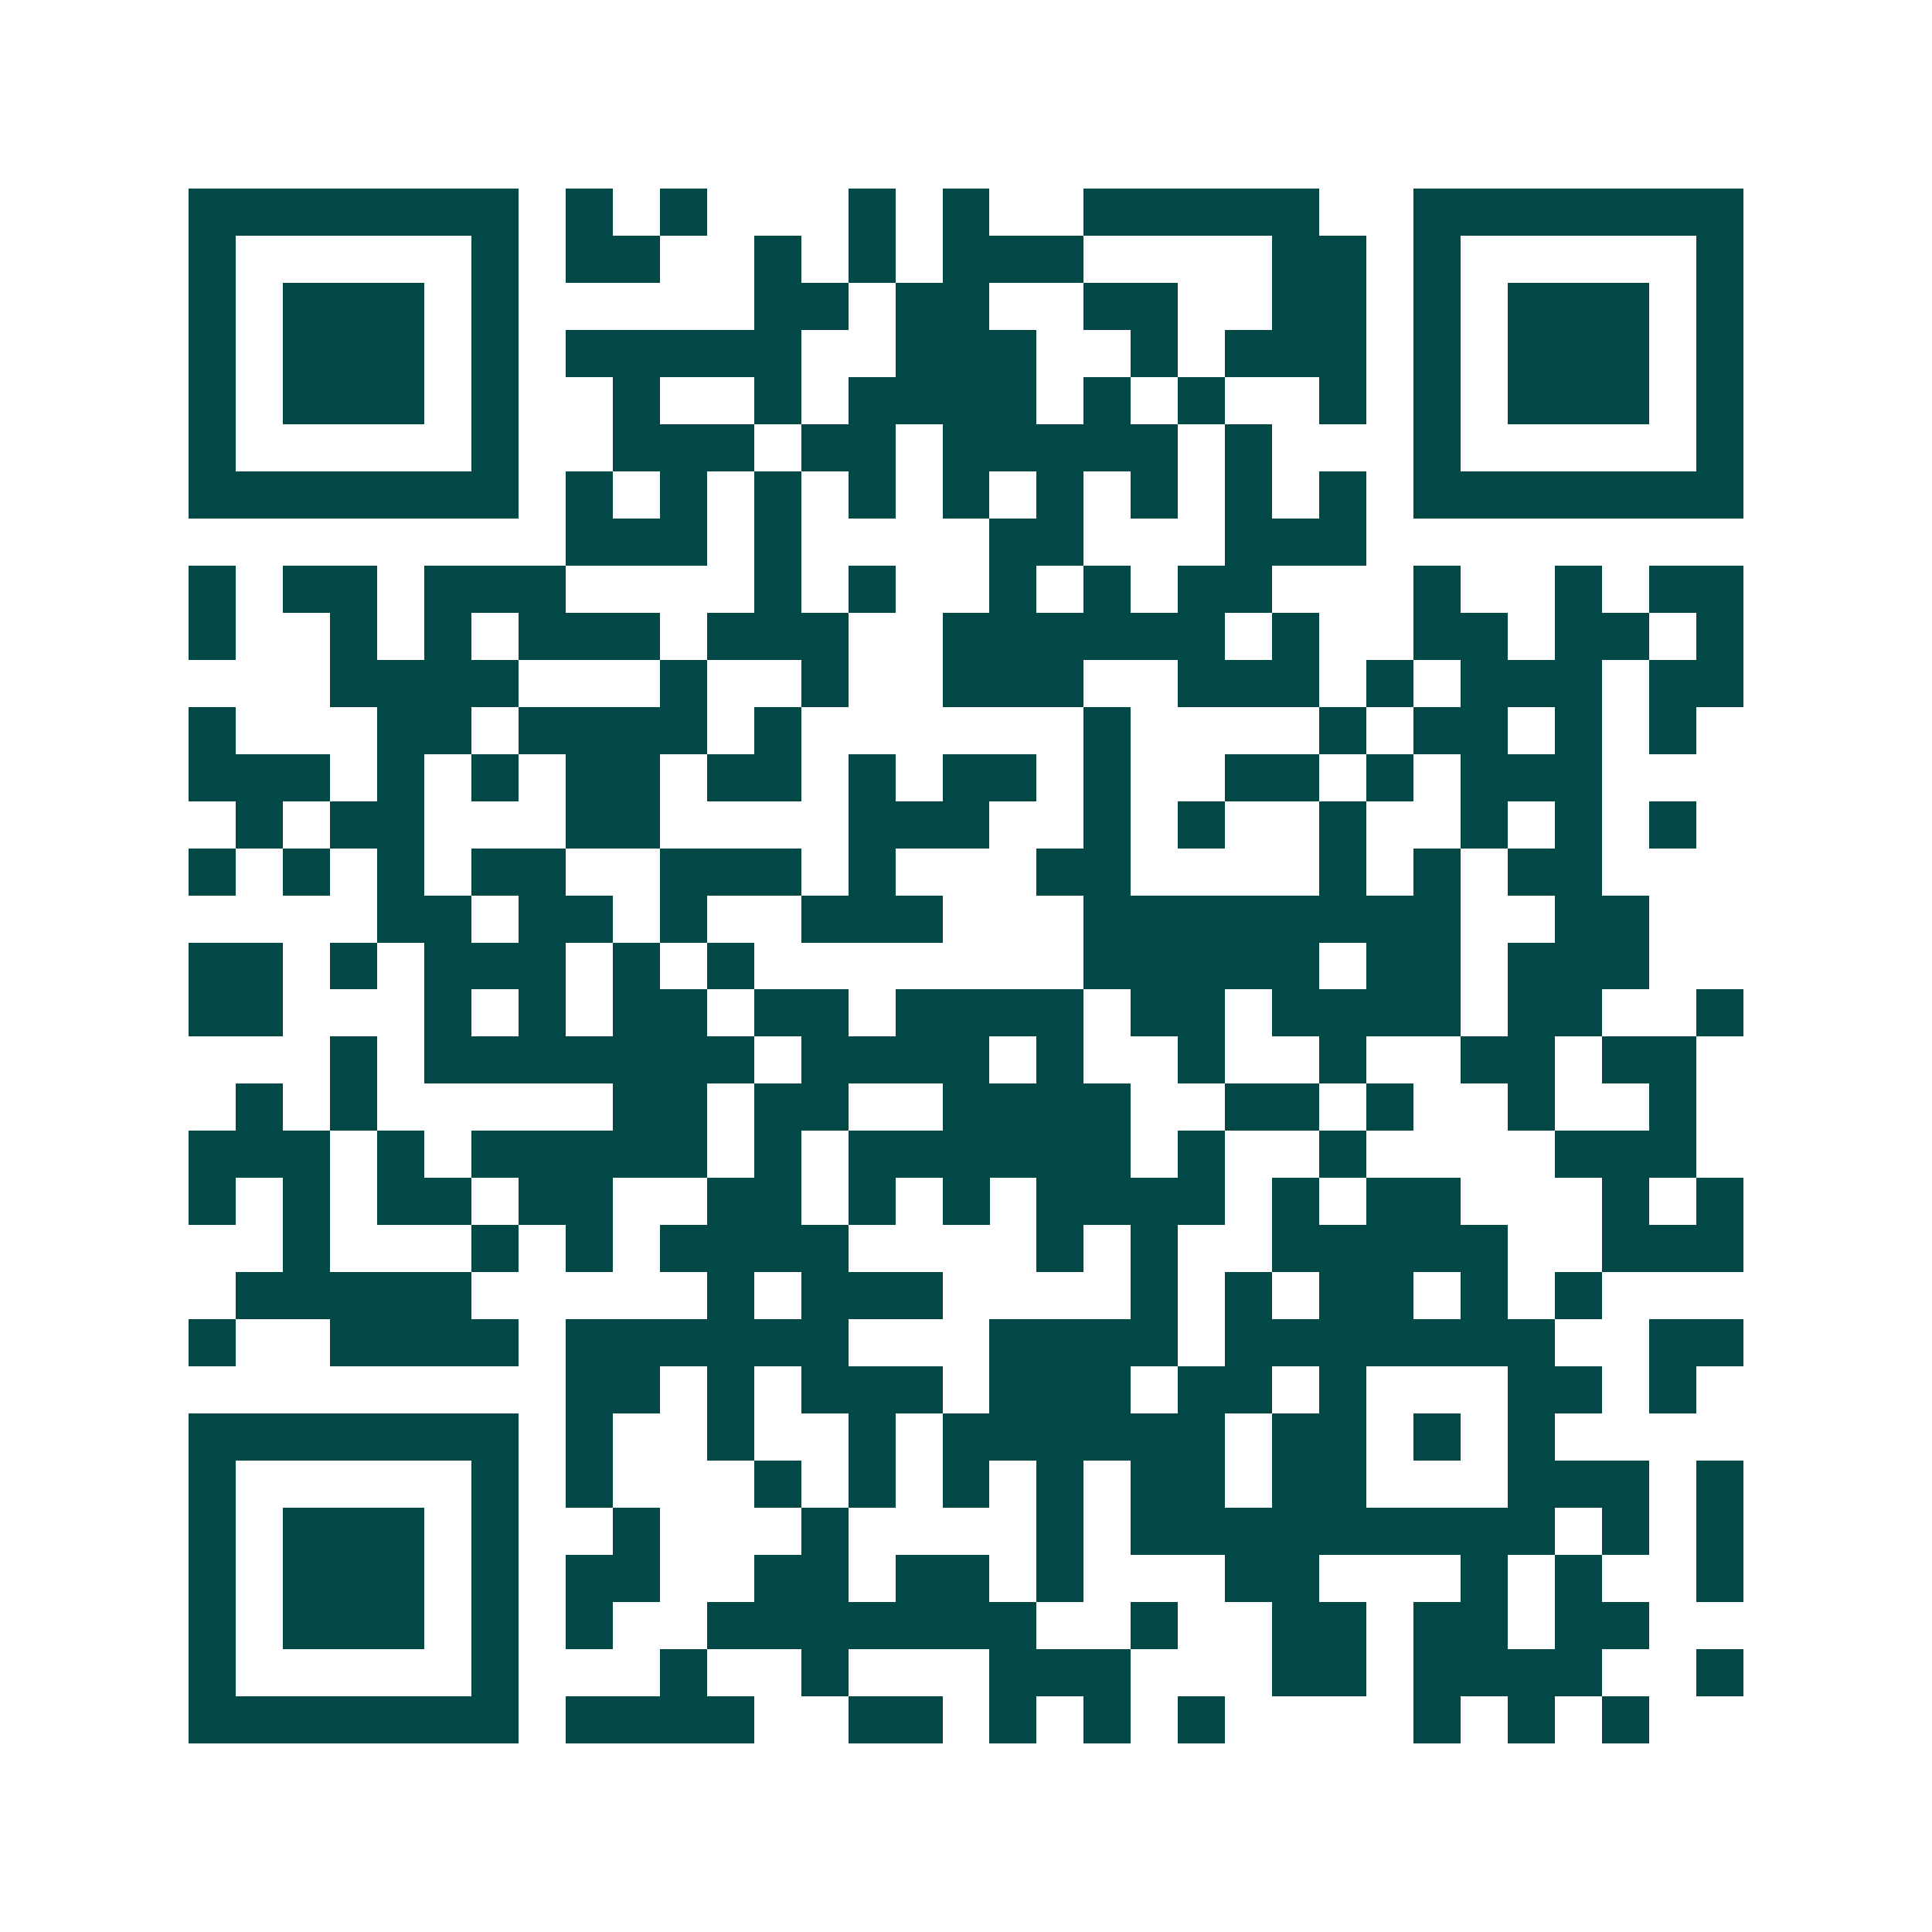 <svg xmlns="http://www.w3.org/2000/svg" width="200" height="200" viewBox="0 0 41 41" shape-rendering="crispEdges"><path fill="#ffffff" d="M0 0h41v41H0z"/><path stroke="#014847" d="M4 4.5h7m1 0h1m1 0h1m3 0h1m1 0h1m2 0h5m2 0h7M4 5.5h1m5 0h1m1 0h2m2 0h1m1 0h1m1 0h3m4 0h2m1 0h1m5 0h1M4 6.5h1m1 0h3m1 0h1m5 0h2m1 0h2m2 0h2m2 0h2m1 0h1m1 0h3m1 0h1M4 7.5h1m1 0h3m1 0h1m1 0h5m2 0h3m2 0h1m1 0h3m1 0h1m1 0h3m1 0h1M4 8.5h1m1 0h3m1 0h1m2 0h1m2 0h1m1 0h4m1 0h1m1 0h1m2 0h1m1 0h1m1 0h3m1 0h1M4 9.5h1m5 0h1m2 0h3m1 0h2m1 0h5m1 0h1m3 0h1m5 0h1M4 10.5h7m1 0h1m1 0h1m1 0h1m1 0h1m1 0h1m1 0h1m1 0h1m1 0h1m1 0h1m1 0h7M12 11.5h3m1 0h1m4 0h2m3 0h3M4 12.5h1m1 0h2m1 0h3m4 0h1m1 0h1m2 0h1m1 0h1m1 0h2m3 0h1m2 0h1m1 0h2M4 13.5h1m2 0h1m1 0h1m1 0h3m1 0h3m2 0h6m1 0h1m2 0h2m1 0h2m1 0h1M7 14.5h4m3 0h1m2 0h1m2 0h3m2 0h3m1 0h1m1 0h3m1 0h2M4 15.5h1m3 0h2m1 0h4m1 0h1m6 0h1m4 0h1m1 0h2m1 0h1m1 0h1M4 16.5h3m1 0h1m1 0h1m1 0h2m1 0h2m1 0h1m1 0h2m1 0h1m2 0h2m1 0h1m1 0h3M5 17.5h1m1 0h2m3 0h2m4 0h3m2 0h1m1 0h1m2 0h1m2 0h1m1 0h1m1 0h1M4 18.5h1m1 0h1m1 0h1m1 0h2m2 0h3m1 0h1m3 0h2m4 0h1m1 0h1m1 0h2M8 19.5h2m1 0h2m1 0h1m2 0h3m3 0h8m2 0h2M4 20.5h2m1 0h1m1 0h3m1 0h1m1 0h1m7 0h5m1 0h2m1 0h3M4 21.5h2m3 0h1m1 0h1m1 0h2m1 0h2m1 0h4m1 0h2m1 0h4m1 0h2m2 0h1M7 22.5h1m1 0h7m1 0h4m1 0h1m2 0h1m2 0h1m2 0h2m1 0h2M5 23.5h1m1 0h1m5 0h2m1 0h2m2 0h4m2 0h2m1 0h1m2 0h1m2 0h1M4 24.5h3m1 0h1m1 0h5m1 0h1m1 0h6m1 0h1m2 0h1m4 0h3M4 25.5h1m1 0h1m1 0h2m1 0h2m2 0h2m1 0h1m1 0h1m1 0h4m1 0h1m1 0h2m3 0h1m1 0h1M6 26.5h1m3 0h1m1 0h1m1 0h4m4 0h1m1 0h1m2 0h5m2 0h3M5 27.5h5m5 0h1m1 0h3m4 0h1m1 0h1m1 0h2m1 0h1m1 0h1M4 28.5h1m2 0h4m1 0h6m3 0h4m1 0h7m2 0h2M12 29.5h2m1 0h1m1 0h3m1 0h3m1 0h2m1 0h1m3 0h2m1 0h1M4 30.5h7m1 0h1m2 0h1m2 0h1m1 0h6m1 0h2m1 0h1m1 0h1M4 31.5h1m5 0h1m1 0h1m3 0h1m1 0h1m1 0h1m1 0h1m1 0h2m1 0h2m3 0h3m1 0h1M4 32.5h1m1 0h3m1 0h1m2 0h1m3 0h1m4 0h1m1 0h9m1 0h1m1 0h1M4 33.5h1m1 0h3m1 0h1m1 0h2m2 0h2m1 0h2m1 0h1m3 0h2m3 0h1m1 0h1m2 0h1M4 34.5h1m1 0h3m1 0h1m1 0h1m2 0h7m2 0h1m2 0h2m1 0h2m1 0h2M4 35.5h1m5 0h1m3 0h1m2 0h1m3 0h3m3 0h2m1 0h4m2 0h1M4 36.5h7m1 0h4m2 0h2m1 0h1m1 0h1m1 0h1m4 0h1m1 0h1m1 0h1"/></svg>
